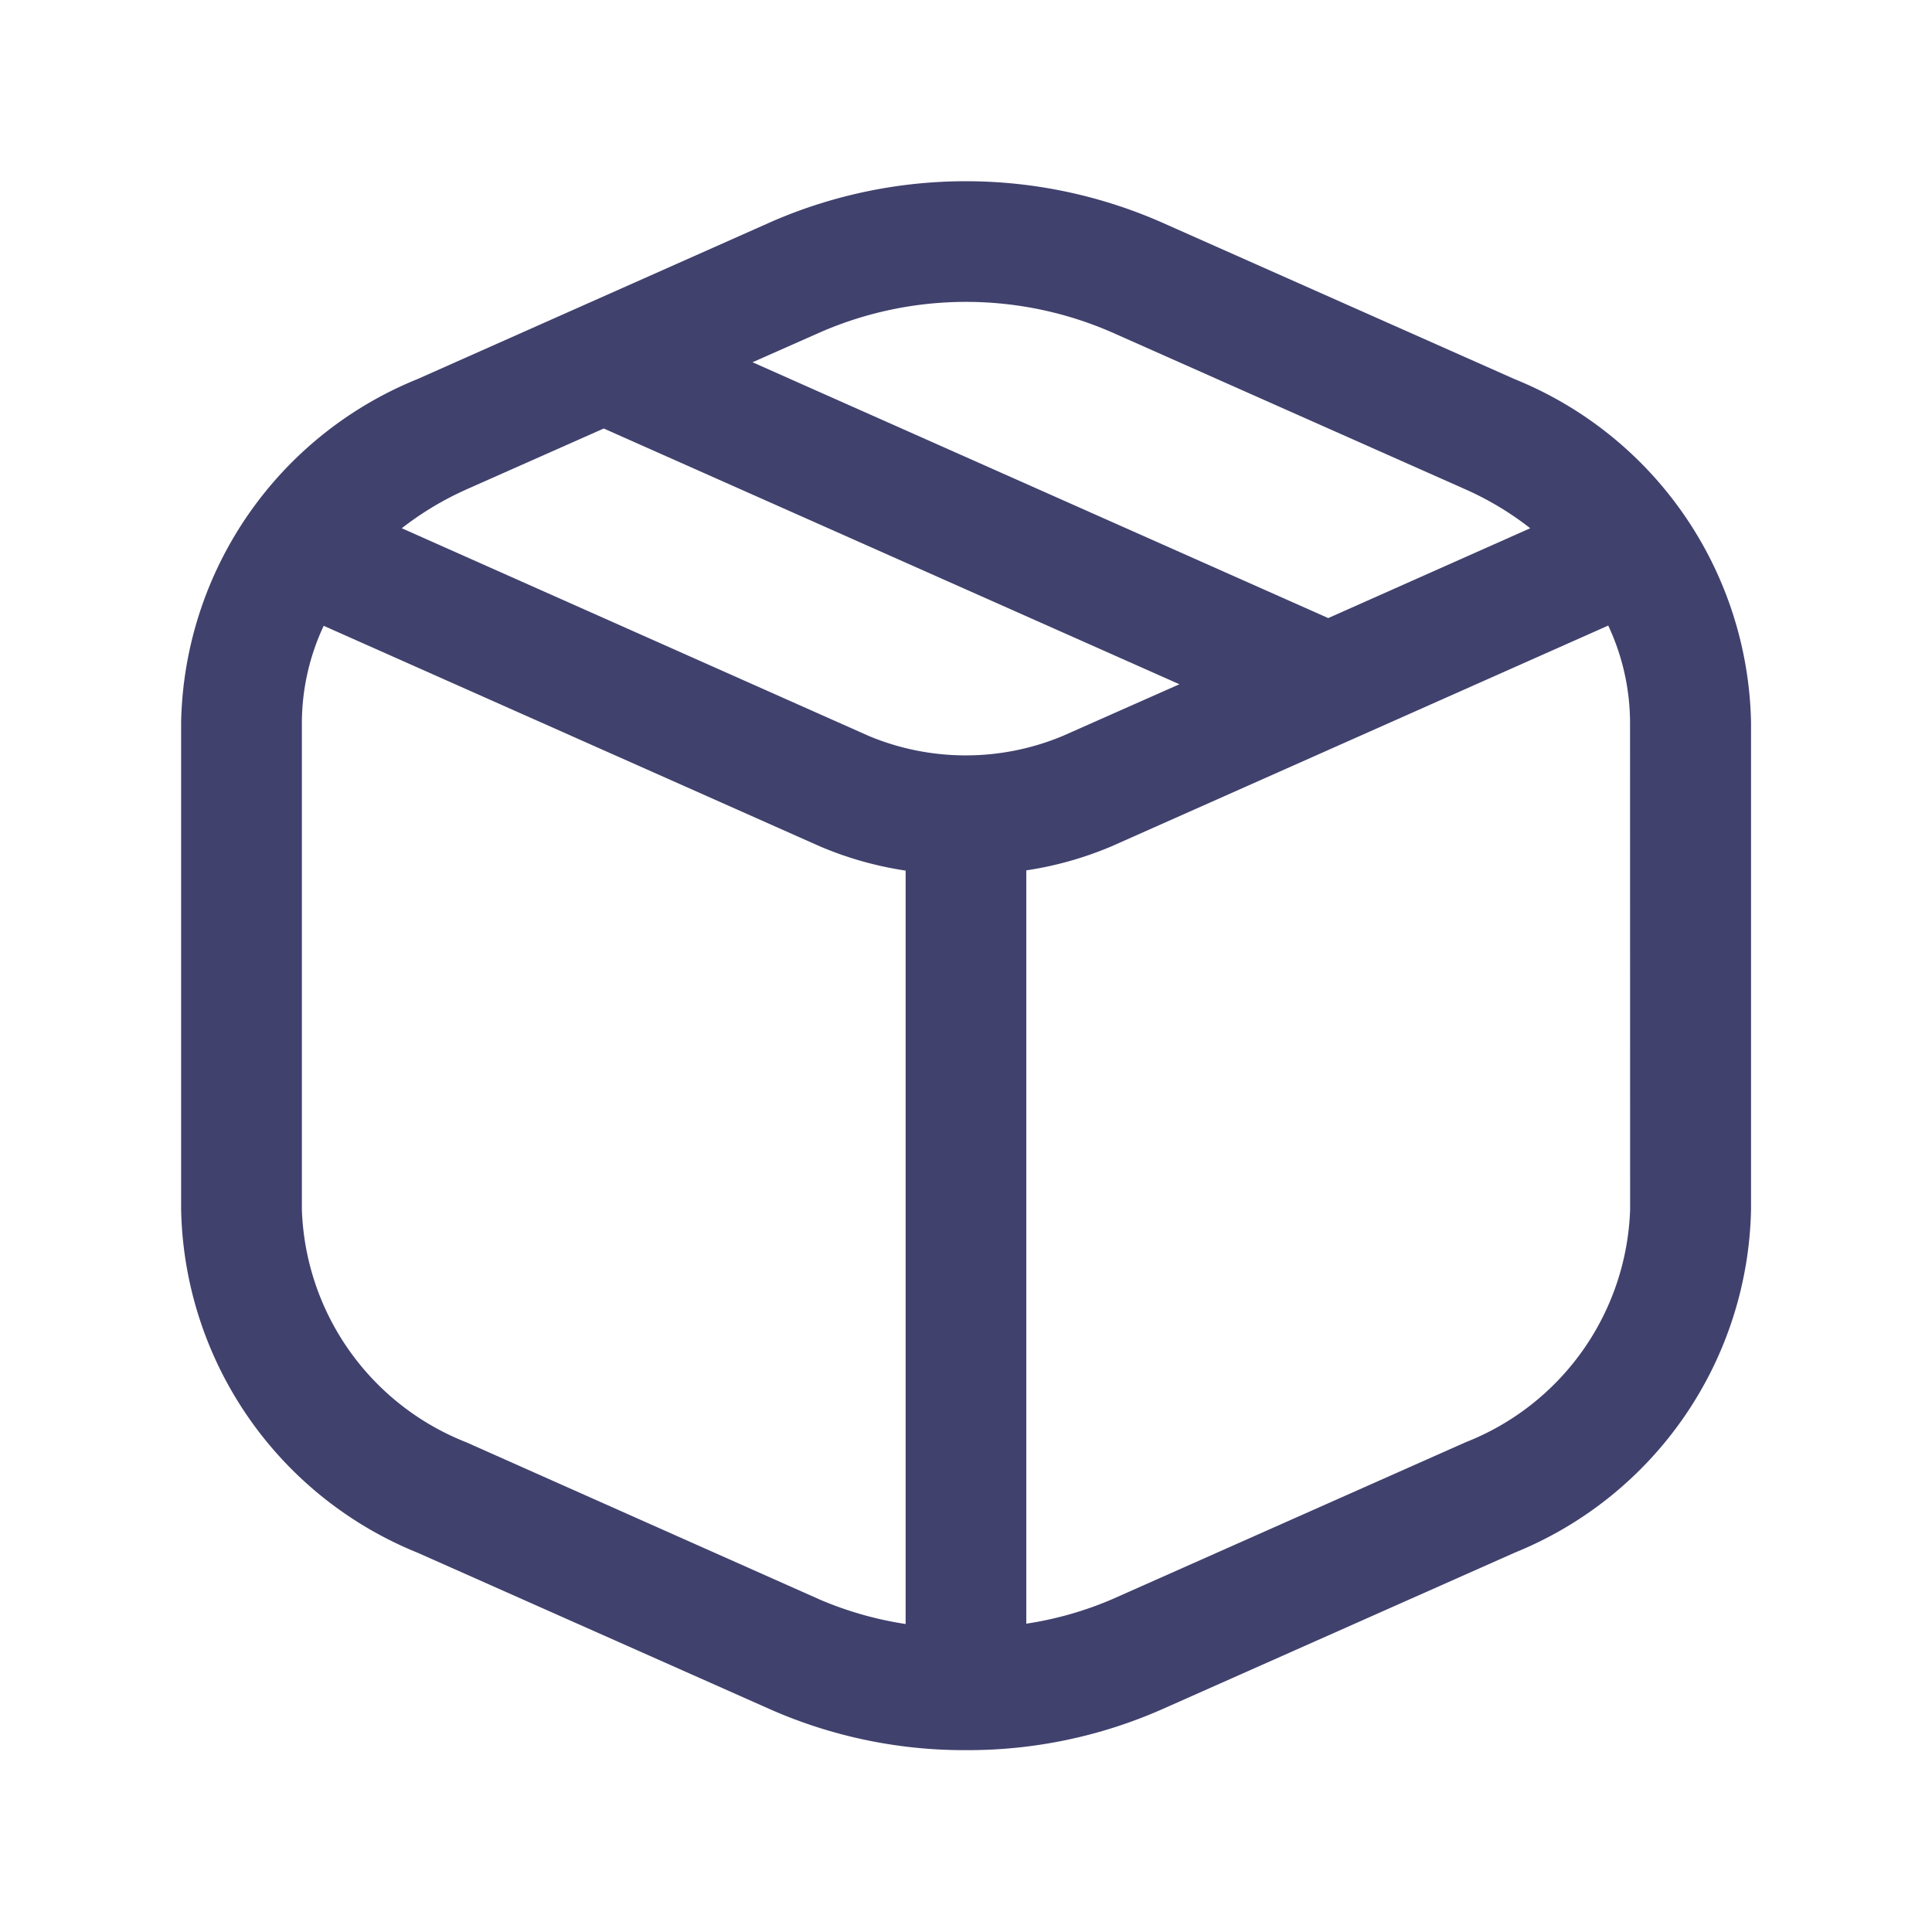 <?xml version="1.0" encoding="utf-8"?>
<svg width="800px" height="800px" viewBox="0 0 24 24" id="magicoon-Regular" xmlns="http://www.w3.org/2000/svg">
<defs>
<style>.cls-1{fill:#41416e;}</style>
</defs>
<title>package</title>
<g id="package-Regular">
<path id="package-Regular-2" data-name="package-Regular" class="cls-1" d="M18.816,4.71l-4.4-1.954a6.044,6.044,0,0,0-4.836,0L5.184,4.71A4.7,4.7,0,0,0,2.25,8.974v6.049a4.7,4.7,0,0,0,2.934,4.264l4.4,1.954a5.969,5.969,0,0,0,2.394.5c.008,0,.015,0,.023,0s.015,0,.023,0a5.969,5.969,0,0,0,2.394-.5l4.4-1.954a4.7,4.7,0,0,0,2.934-4.264V8.974A4.7,4.7,0,0,0,18.816,4.71Zm-8.625-.583h0a4.529,4.529,0,0,1,3.618,0l4.4,1.954a3.817,3.817,0,0,1,.8.481L16.5,7.678,9.348,4.5Zm-4.4,1.954L7.5,5.323,14.651,8.5,13.2,9.143a3.126,3.126,0,0,1-2.406,0L4.991,6.562A3.869,3.869,0,0,1,5.792,6.081Zm0,11.835A3.222,3.222,0,0,1,3.75,15.023V8.974a2.858,2.858,0,0,1,.271-1.2l6.167,2.741a4.362,4.362,0,0,0,1.062.3v9.359a4.4,4.4,0,0,1-1.058-.3ZM20.25,15.023a3.222,3.222,0,0,1-2.043,2.893l-4.4,1.954a4.353,4.353,0,0,1-1.058.3V10.812a4.362,4.362,0,0,0,1.062-.3l6.167-2.741a2.858,2.858,0,0,1,.271,1.2Z"/>
</g>
</svg>